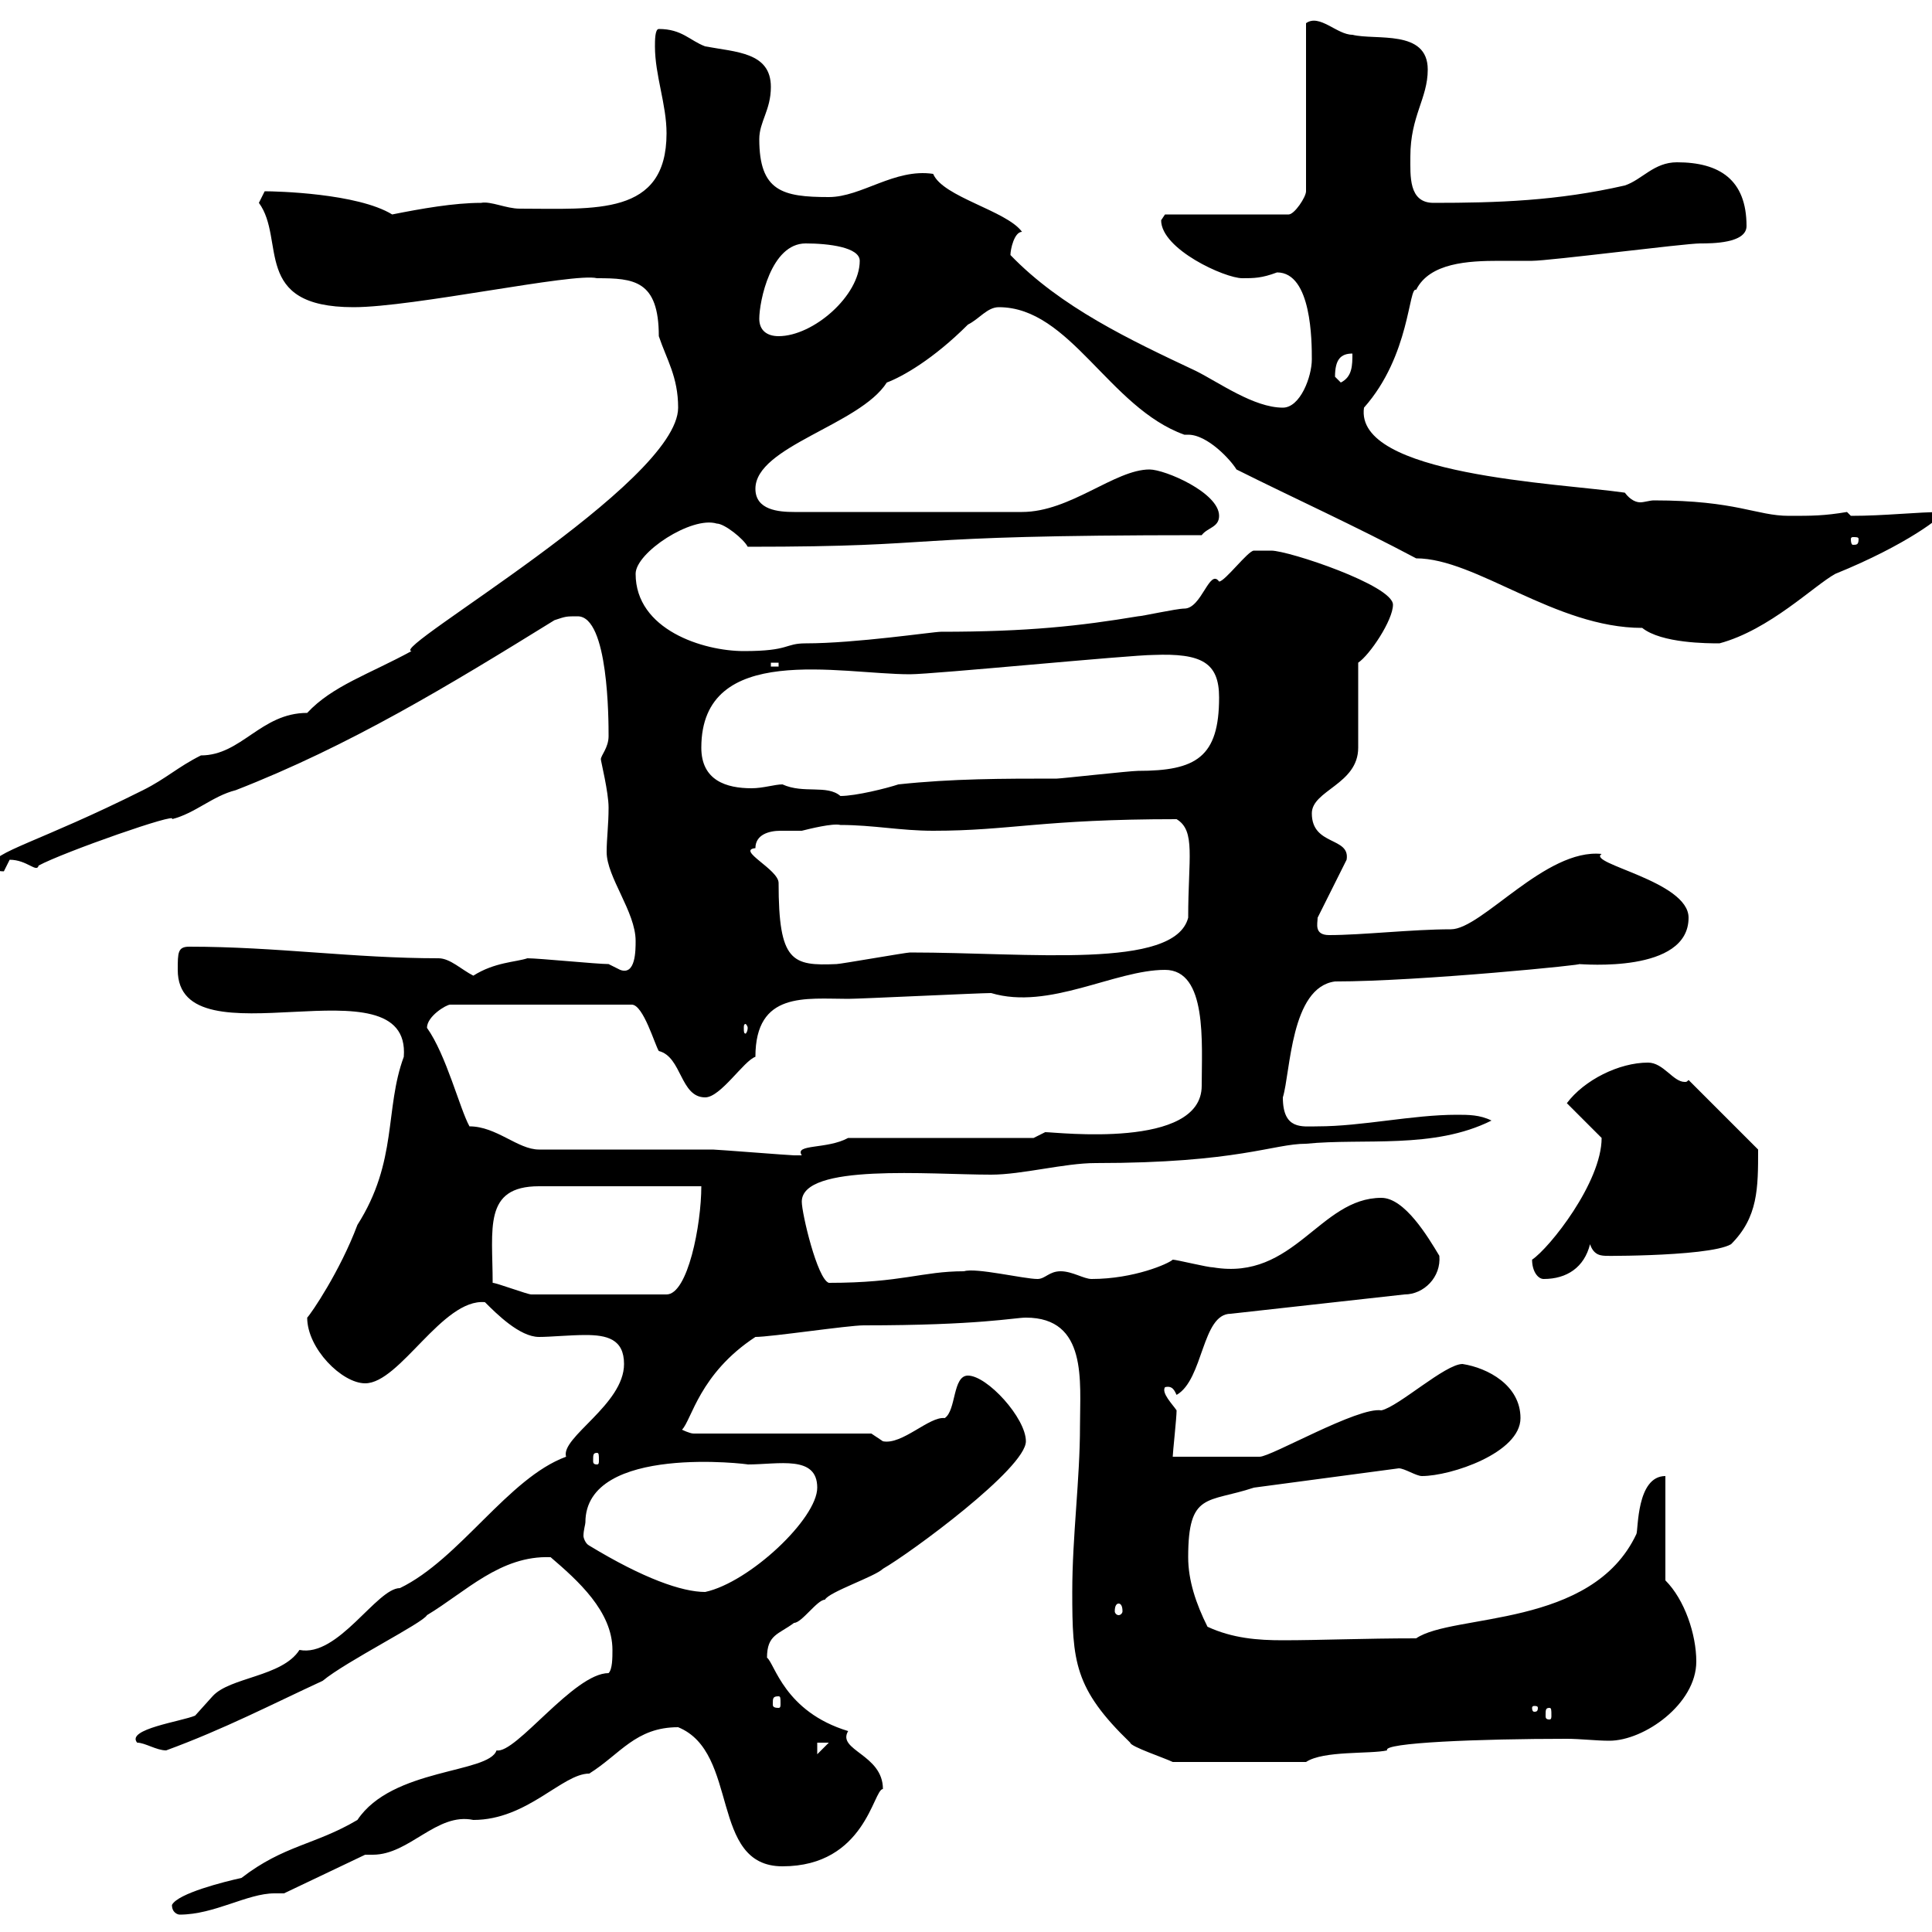 <svg xmlns="http://www.w3.org/2000/svg" xmlns:xlink="http://www.w3.org/1999/xlink" width="300" height="300"><path d="M26.70 295.80C26.70 297 27.60 297.30 27.90 297.30C33.30 297.30 38.40 294 42.60 294C43.50 294 43.80 294 44.10 294L56.70 288C57 288 57.30 288 57.90 288C63.60 288 67.80 281.40 73.50 282.60C81.90 282.60 87.30 275.40 91.50 275.40C96.30 272.40 98.70 268.20 105.30 268.20C114.90 272.10 110.10 289.80 121.50 289.80C134.40 289.80 135.60 277.80 137.10 277.80C137.10 272.40 129.90 271.80 131.70 268.80C121.80 265.80 120.30 258.30 119.10 257.40C119.10 253.80 120.90 253.80 123.30 252C124.50 252 126.90 248.40 128.10 248.40C128.70 247.20 135.90 244.80 137.10 243.60C141.30 241.20 159.30 228 159.30 223.80C159.30 220.20 153.30 213.60 150.30 213.60C147.90 213.60 148.50 219 146.70 220.20C144.30 219.90 140.10 224.40 137.10 223.80C137.10 223.80 135.30 222.60 135.30 222.60L107.70 222.60C107.10 222.60 105.90 222 105.90 222C107.40 220.50 108.60 213.30 117.30 207.60C119.70 207.60 131.70 205.80 134.10 205.80C152.10 205.80 157.50 204.60 159.30 204.60C168.90 204.60 167.70 214.50 167.70 221.40C167.70 229.80 166.50 238.50 166.50 247.20C166.50 258 166.80 262.20 175.50 270.60C175.50 271.20 180.90 273 182.10 273.60L202.80 273.60C205.50 271.80 212.70 272.40 215.40 271.80C214.50 270.60 229.80 270 243.30 270C245.40 270 247.80 270.30 249.90 270.30C255.30 270.30 263.40 264.60 263.40 258C263.40 253.80 261.60 248.40 258.60 245.40L258.60 229.20C254.10 229.20 254.40 237.60 254.10 238.20C247.20 252.90 225.60 250.50 219.90 254.40C211.80 254.40 204.90 254.70 199.20 254.70C195.30 254.70 191.40 254.40 187.50 252.60C185.70 249 184.50 245.40 184.50 241.80C184.50 231.60 187.50 233.40 194.70 231L217.20 228C218.10 228 219.90 229.20 220.80 229.20C225.30 229.20 236.10 225.60 236.10 220.20C236.10 215.10 231 212.40 227.10 211.80C224.40 211.80 217.20 218.40 214.50 219C210.90 218.40 197.40 226.20 195.60 226.20L182.10 226.20C182.10 225.60 182.70 220.20 182.70 219C182.10 218.10 180.30 216.30 180.90 215.40C182.10 215.10 182.40 216 182.70 216.60C186.90 214.20 186.60 204 191.10 204L218.10 201C221.10 201 223.80 198.30 223.50 195C221.70 192 218.10 186 214.50 186C204.90 186 201 198.90 188.40 196.80C187.50 196.80 182.70 195.60 182.10 195.60C181.50 196.20 176.10 198.60 169.50 198.60C168.30 198.60 166.50 197.40 164.70 197.40C162.90 197.40 162.30 198.60 161.10 198.60C159 198.60 151.50 196.80 149.70 197.40C143.10 197.40 140.10 199.20 128.70 199.20C126.90 198.60 124.50 188.40 124.50 186.60C124.50 180.60 144.30 182.40 153.90 182.40C158.70 182.40 165.30 180.60 170.10 180.60C192.30 180.60 197.70 177.60 202.80 177.60C211.80 176.70 222.60 178.50 231.60 174C229.80 173.10 228 173.10 226.20 173.10C219.30 173.10 211.50 174.90 204.60 174.90C202.20 174.90 199.20 175.50 199.20 170.40C200.40 166.50 200.40 153.30 207.30 152.40C220.50 152.40 247.20 149.70 245.10 149.70C245.70 149.70 262.20 151.20 262.20 142.50C262.20 136.80 246.30 134.10 248.70 132.60C240 131.70 230.10 144.30 225.30 144.30C219.30 144.30 211.50 145.20 206.40 145.20C204 145.20 204.60 143.40 204.60 142.50L209.10 133.50C209.70 129.90 203.70 131.40 203.70 126.30C203.70 122.70 210.90 121.80 210.90 116.10L210.90 102.90C212.70 101.70 216.30 96.30 216.30 93.90C216.30 90.90 200.10 85.50 197.40 85.50C196.50 85.50 194.70 85.50 194.70 85.50C193.80 85.50 190.20 90.30 189.30 90.30C187.80 88.20 186.60 94.50 183.90 94.50C182.70 94.50 177.30 95.70 176.70 95.70C167.70 97.20 159.60 98.10 146.10 98.10C144.90 98.10 132.90 99.90 125.10 99.90C121.80 99.90 122.70 101.10 115.50 101.10C109.20 101.10 98.70 97.80 98.70 89.10C98.70 85.80 107.40 80.10 111.30 81.30C112.50 81.30 115.50 83.70 116.10 84.90C148.50 84.90 137.10 83.10 186.60 83.10C187.50 81.90 189.30 81.90 189.30 80.10C189.30 76.50 180.90 72.90 178.50 72.90C173.10 72.90 166.20 79.50 158.70 79.50L123.30 79.50C120.90 79.50 117.30 79.20 117.30 75.90C117.30 69.30 133.50 66 137.70 59.40C140.10 58.50 144.90 55.80 150.30 50.40C152.10 49.50 153.30 47.70 155.10 47.70C166.20 47.70 172.20 63.30 183.90 67.50C183.90 67.50 184.20 67.50 184.50 67.50C187.50 67.50 191.10 71.40 192 72.90C201 77.40 210.30 81.60 219.90 86.70C229.20 86.70 241.50 97.50 255 97.50C258 99.90 265.20 99.90 267 99.90C274.80 97.80 281.70 90.90 285 89.10C296.10 84.60 301.80 80.10 301.80 79.50C297.60 79.50 292.80 80.10 287.40 80.10C287.40 80.10 286.80 79.50 286.80 79.50C283.20 80.10 281.40 80.10 277.80 80.10C272.70 80.10 269.70 77.70 256.80 77.70C256.20 77.70 255.30 78 254.70 78C254.10 78 253.20 77.70 252.30 76.50C241.80 75 210.30 73.80 211.80 63.30C219 55.20 218.70 44.40 219.90 45C222 40.80 228 40.50 232.80 40.50C234.90 40.50 236.40 40.50 237.90 40.50C240.60 40.50 261.60 37.80 264 37.80C265.80 37.80 271.20 37.80 271.20 35.10C271.20 27.90 267 25.20 260.40 25.20C256.80 25.20 255 27.90 252.30 28.80C241.80 31.20 232.50 31.50 222.60 31.50C218.70 31.50 219 27.30 219 24.30C219 18 221.70 15.30 221.70 10.80C221.70 4.50 213.60 6.30 210 5.40C207.60 5.40 204.90 2.10 202.80 3.60L202.80 29.70C202.80 30.60 201 33.30 200.10 33.30L180.90 33.30C180.90 33.30 180.30 34.20 180.30 34.20C180.30 38.70 190.20 43.20 192.90 43.20C194.70 43.20 195.90 43.20 198.30 42.30C203.70 42.30 203.70 53.10 203.70 55.80C203.70 58.50 201.90 63.30 199.20 63.30C194.70 63.30 189.30 59.40 185.70 57.60C175.50 52.80 164.70 47.70 156.90 39.60C156.90 38.70 157.50 36 158.70 36C156.30 32.70 146.40 30.60 144.90 27C138.90 26.10 133.80 30.60 128.70 30.60C121.50 30.60 117.90 29.70 117.90 21.60C117.90 18.90 119.70 17.10 119.70 13.50C119.70 8.10 114.30 8.10 109.50 7.20C107.10 6.30 105.90 4.50 102.30 4.50C101.70 4.50 101.70 6.30 101.70 7.20C101.70 11.70 103.50 16.20 103.50 20.70C103.50 33.60 92.40 32.40 80.70 32.40C78.60 32.40 76.20 31.20 74.70 31.50C70.50 31.50 65.40 32.40 60.90 33.30C55.50 30 42.90 29.70 41.10 29.70L40.20 31.50C44.40 37.20 39 47.70 54.90 47.70C64.20 47.70 89.10 42.30 92.70 43.20C98.40 43.20 102.30 43.50 102.30 52.20C103.50 55.80 105.30 58.50 105.30 63.30C105.30 75 60.30 100.80 63.90 101.10C57.30 104.70 51.60 106.50 47.70 110.70C40.50 110.70 37.50 117.30 31.20 117.30C27.60 119.10 25.80 120.90 22.20 122.70C6 130.80-1.20 132.30-1.20 134.40C-0.60 135-0.60 135.30 0.60 135.30C0.60 135.30 1.50 133.50 1.50 133.50C4.20 133.50 5.70 135.60 6 134.40C9.90 132.30 27.90 126 26.70 127.20C30.30 126.30 33 123.60 36.60 122.70C54.30 115.80 69.60 106.50 86.10 96.30C87.90 95.70 87.90 95.70 89.70 95.70C94.50 95.70 94.50 111.90 94.50 114.30C94.50 116.10 93.30 117.30 93.30 117.90C93.30 118.20 94.50 123 94.50 125.40C94.50 128.10 94.20 130.20 94.20 132.30C94.20 136.20 98.70 141.60 98.70 146.10C98.70 147.60 98.70 151.50 96.30 150.60C96.30 150.60 94.50 149.70 94.50 149.70C92.70 149.70 83.70 148.80 81.90 148.80C80.10 149.40 76.80 149.40 73.50 151.50C71.70 150.60 69.90 148.80 68.10 148.80C54.90 148.80 42.90 147 29.40 147C27.60 147 27.60 147.90 27.60 150.60C27.60 165.60 63.90 148.50 62.70 164.10C59.70 172.20 61.80 180.30 55.50 190.20C52.80 197.40 48.30 204 47.70 204.60C47.70 209.40 53.10 214.80 56.70 214.80C62.10 214.80 68.70 201.60 75.30 202.20C77.10 204 80.70 207.60 83.70 207.60C85.50 207.60 88.50 207.30 90.90 207.30C94.20 207.30 96.90 207.90 96.90 211.80C96.90 218.10 87 223.20 87.90 226.20C78.90 229.50 71.40 242.10 62.10 246.60C58.50 246.60 52.50 257.40 46.50 256.20C43.80 260.40 35.70 260.40 33 263.40C33 263.40 30.30 266.40 30.30 266.40C28.20 267.30 19.50 268.50 21.30 270.60C22.50 270.60 24.30 271.80 25.80 271.80C34.80 268.50 42.30 264.60 50.10 261C53.70 258 65.70 252 66.30 250.80C72.30 247.20 77.70 241.50 85.50 241.80C89.70 245.40 95.10 250.20 95.10 256.20C95.10 257.40 95.10 259.20 94.50 259.80C89.10 259.80 80.10 272.40 77.10 271.80C75.90 275.40 60.90 274.50 55.50 282.60C48.90 286.50 44.10 286.50 37.50 291.60C34.80 292.20 27.60 294 26.70 295.80ZM126.90 270.60L128.70 270.60L126.90 272.40ZM240.60 265.20C240.90 265.20 240.90 265.50 240.90 266.40C240.90 266.70 240.90 267 240.60 267C240 267 240 266.70 240 266.40C240 265.50 240 265.20 240.60 265.20ZM238.80 265.20C238.80 265.80 238.50 265.80 238.20 265.80C238.20 265.80 237.90 265.80 237.90 265.20C237.90 264.90 238.20 264.90 238.20 264.90C238.50 264.90 238.80 264.90 238.80 265.20ZM120.90 263.40C121.20 263.40 121.20 263.70 121.20 264.60C121.20 264.90 121.20 265.20 120.90 265.20C120 265.20 120 264.90 120 264.60C120 263.70 120 263.40 120.90 263.40ZM173.70 249C174 249 174.30 249.30 174.30 250.20C174.30 250.50 174 250.80 173.70 250.80C173.40 250.80 173.10 250.50 173.10 250.20C173.10 249.30 173.40 249 173.70 249ZM90.90 236.40C90.90 224.10 116.70 227.40 116.10 227.40C120.90 227.40 126.90 225.90 126.90 231C126.90 235.80 116.40 245.70 109.50 247.20C105.90 247.20 99.90 245.10 91.50 240C90.90 239.70 90.60 238.80 90.60 238.50C90.60 237.60 90.90 236.70 90.90 236.40ZM92.70 225.60C93 225.60 93 225.90 93 226.80C93 227.10 93 227.40 92.70 227.40C92.10 227.40 92.10 227.10 92.10 226.80C92.10 225.90 92.10 225.60 92.70 225.60ZM76.50 199.20C76.50 190.80 75 184.20 83.70 184.20L108.90 184.20C108.90 190.20 106.80 201 103.50 201L82.50 201C81.90 201 77.10 199.20 76.50 199.20ZM237.90 195.60C237.90 197.40 238.80 198.60 239.70 198.60C243.30 198.60 246 196.80 246.90 193.20C247.50 195 248.70 195 249.60 195C245.40 195 265.20 195.30 268.80 193.20C273 189 273 184.50 273 178.50L262.20 167.70C261.90 168 261.90 168 261.60 168C259.80 168 258.30 165 255.90 165C251.40 165 246 167.70 243.30 171.30L248.70 176.70C248.70 183.60 240.60 193.80 237.90 195.60ZM83.70 178.50C80.40 178.50 77.10 174.90 72.90 174.90C71.40 172.20 69.30 163.80 66.30 159.60C66.30 157.80 69.30 156 69.90 156L98.10 156C99.90 156 101.70 162.30 102.30 163.20C105.90 164.10 105.60 170.40 109.50 170.40C111.90 170.40 115.50 164.70 117.30 164.10C117.30 153.90 125.10 155.10 131.70 155.10C133.50 155.10 152.10 154.20 153.90 154.20C162.90 156.90 173.10 150.60 180.90 150.60C187.50 150.60 186.60 162 186.60 168.60C186.60 178.50 164.10 175.80 162.30 175.80L160.50 176.70L131.70 176.70C128.40 178.50 123.30 177.60 124.50 179.40C123.30 179.40 123.30 179.40 123.30 179.40C122.70 179.40 111.30 178.50 110.70 178.50C107.10 178.50 87.90 178.50 83.70 178.50ZM116.10 159.60C116.10 160.20 115.80 160.50 115.80 160.50C115.50 160.50 115.50 160.20 115.50 159.60C115.50 159.30 115.50 159 115.80 159C115.80 159 116.10 159.30 116.10 159.60ZM117.30 131.70C117.30 129.60 119.40 129 121.20 129C122.70 129 123.60 129 124.50 129C125.70 128.70 129.30 127.80 130.50 128.10C135.60 128.10 139.80 129 144.90 129C156.90 129 161.70 127.20 182.70 127.20C185.70 129 184.50 133.20 184.50 142.50C182.40 150.60 159.90 147.90 141.30 147.90C140.70 147.90 130.50 149.70 129.90 149.70C123 150 120.90 149.40 120.90 137.10C120.90 135 114.30 132 117.30 131.70ZM108.90 116.10C108.90 99.60 130.50 104.70 141.30 104.70C144.90 104.70 175.50 101.70 179.10 101.70C186.60 101.40 189.30 102.90 189.30 108.30C189.30 117.60 185.70 119.70 176.70 119.70C175.50 119.70 164.70 120.90 164.10 120.90C155.70 120.90 147.90 120.90 139.50 121.80C137.70 122.40 132.90 123.60 130.50 123.60C128.40 121.80 124.80 123.30 121.50 121.80C120.30 121.80 118.50 122.40 116.70 122.40C112.80 122.40 108.90 121.20 108.90 116.10ZM119.70 102.90L120.90 102.90L120.90 103.50L119.70 103.50ZM288.60 83.70C288.60 84.60 288.30 84.60 287.70 84.60C287.70 84.60 287.40 84.60 287.40 83.70C287.40 83.40 287.70 83.40 287.70 83.40C288.30 83.40 288.60 83.40 288.60 83.70ZM207.30 58.50C207.30 55.80 208.20 54.90 210 54.90C210 56.70 210 58.50 208.20 59.40C208.20 59.40 207.30 58.50 207.30 58.50ZM117.90 49.50C117.90 46.80 119.70 37.80 125.10 37.80C128.70 37.80 133.50 38.40 133.50 40.50C133.50 45.90 126.30 52.20 120.90 52.20C119.10 52.20 117.90 51.30 117.90 49.50Z"/></svg>